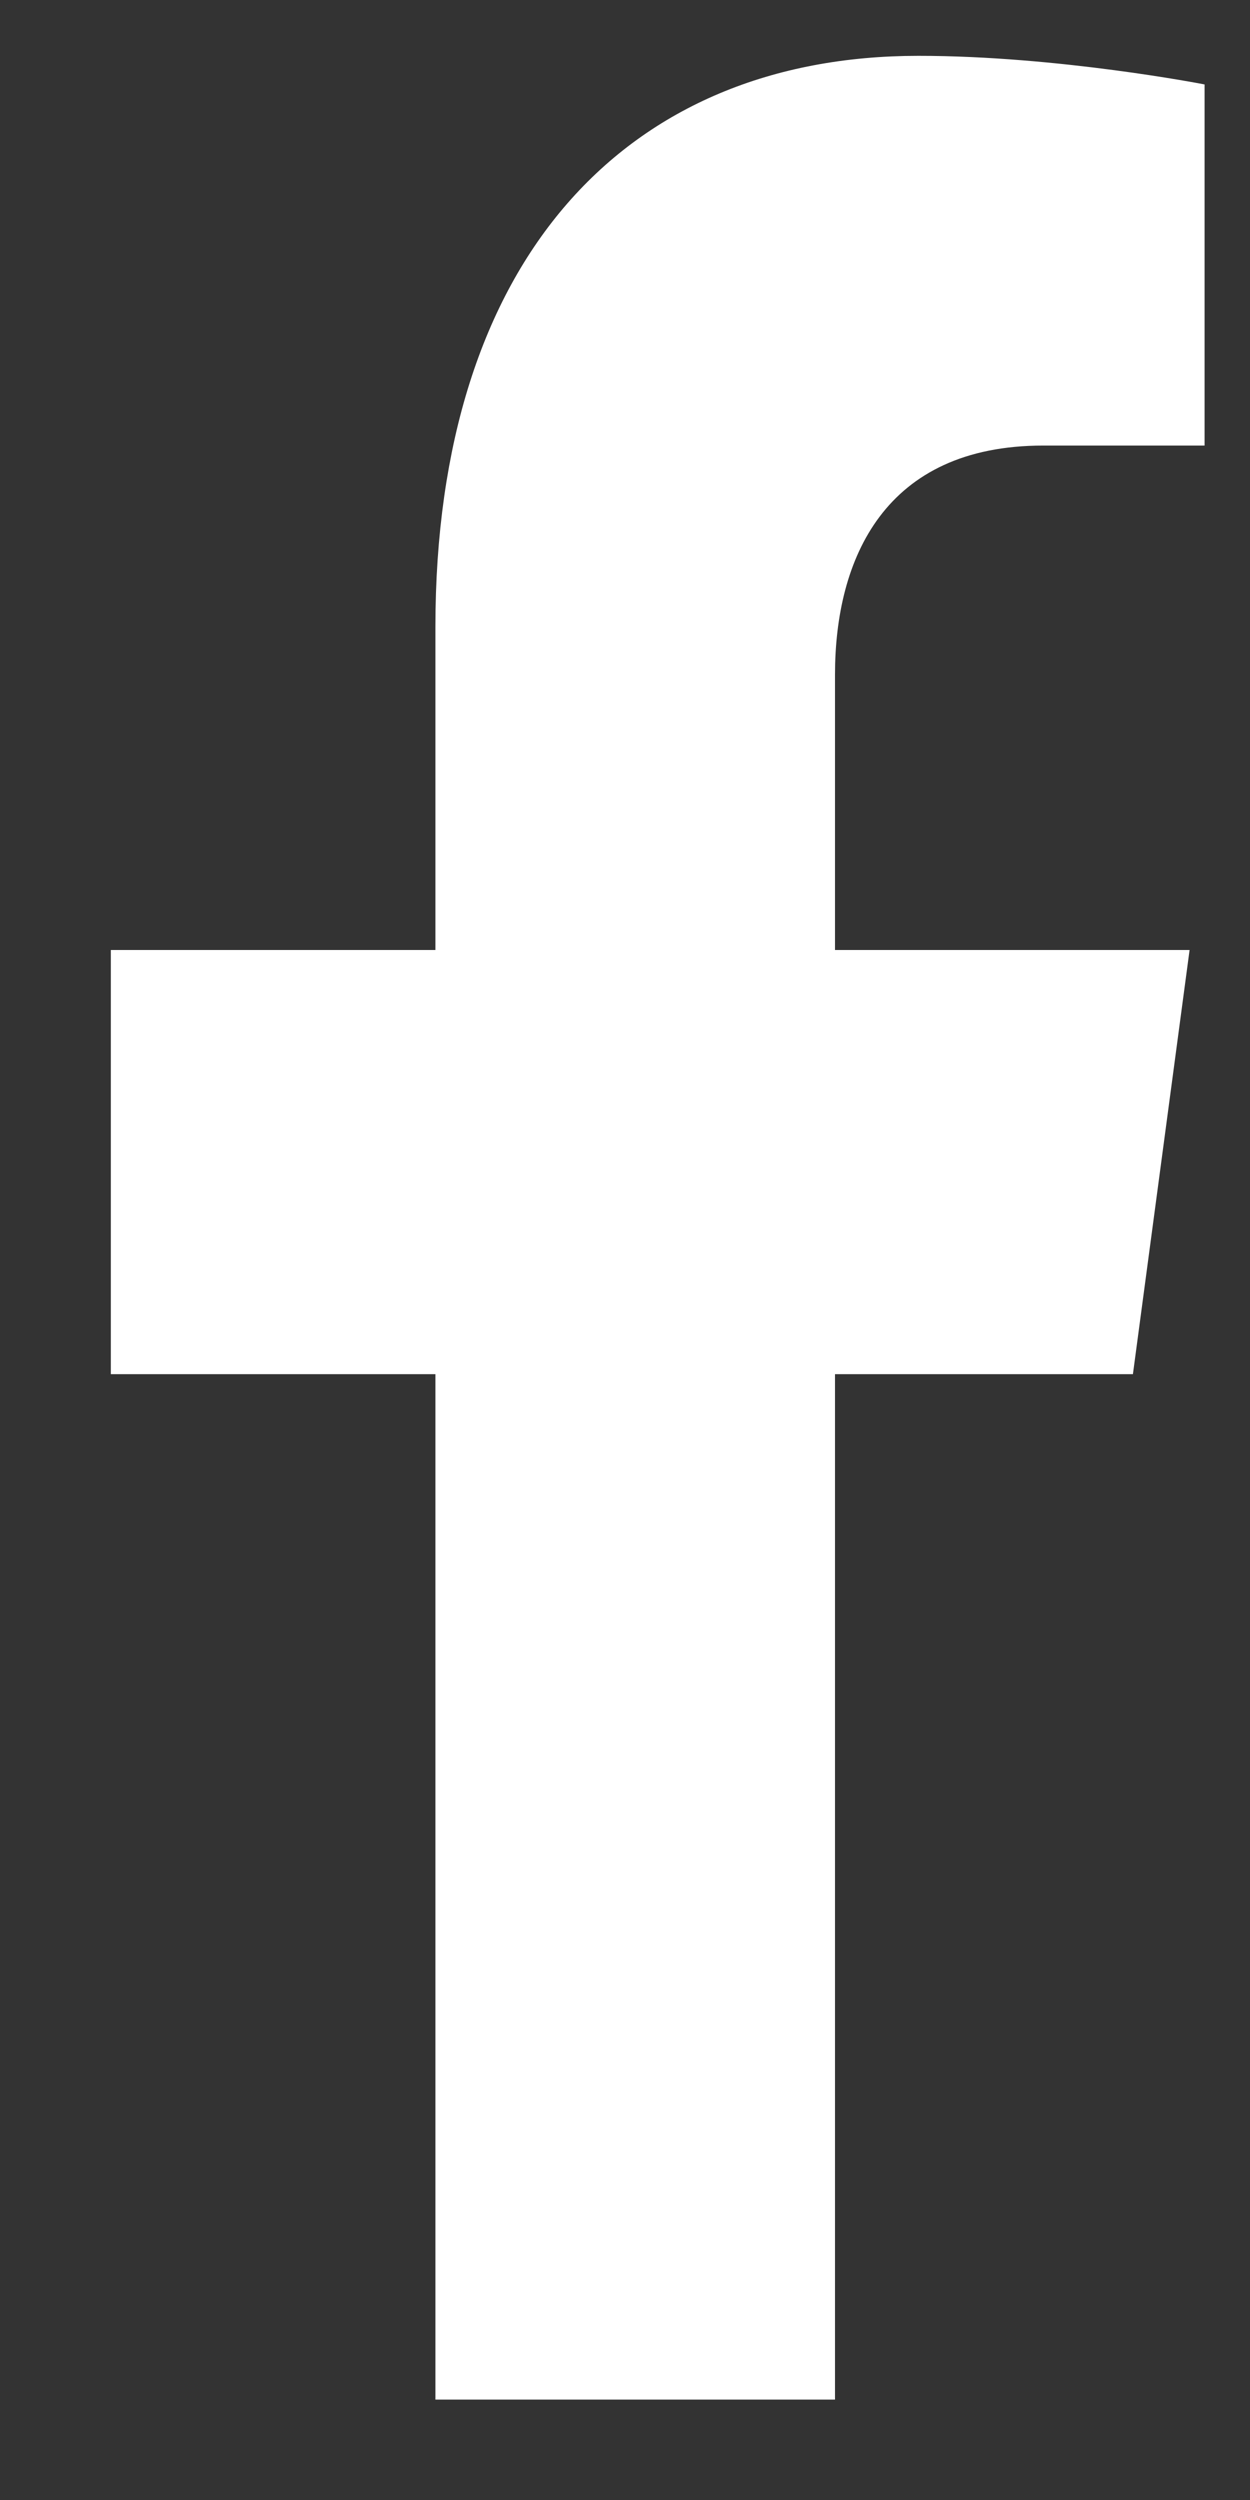 <?xml version="1.0" encoding="UTF-8"?>
<svg width="9px" height="18px" viewBox="0 0 9 18" version="1.1" xmlns="http://www.w3.org/2000/svg" xmlns:xlink="http://www.w3.org/1999/xlink">
    <rect x="0" y="0" width="9" height="18" fill="#333333" stroke="none"/>
    <title>Path</title>
    <g id="Page-1" stroke="none" stroke-width="1" fill="none" fill-rule="evenodd">
        <g id="Home-Page" transform="translate(-1227, -3425)" fill="#FFFFFF" fill-rule="nonzero">
            <g id="footer" transform="translate(0, 3012)">
                <g id="facebook-f-brands" transform="translate(1227.798, 413.402)">
                    <path d="M7.359,9.492 L7.767,6.438 L5.214,6.438 L5.214,4.456 C5.214,3.621 5.571,2.806 6.714,2.806 L7.875,2.806 L7.875,0.206 C7.875,0.206 6.822,0 5.814,0 C3.712,0 2.337,1.463 2.337,4.111 L2.337,6.438 L0,6.438 L0,9.492 L2.337,9.492 L2.337,16.875 L5.214,16.875 L5.214,9.492 L7.359,9.492 Z" id="Path"></path>
                </g>
            </g>
        </g>
    </g>
</svg>